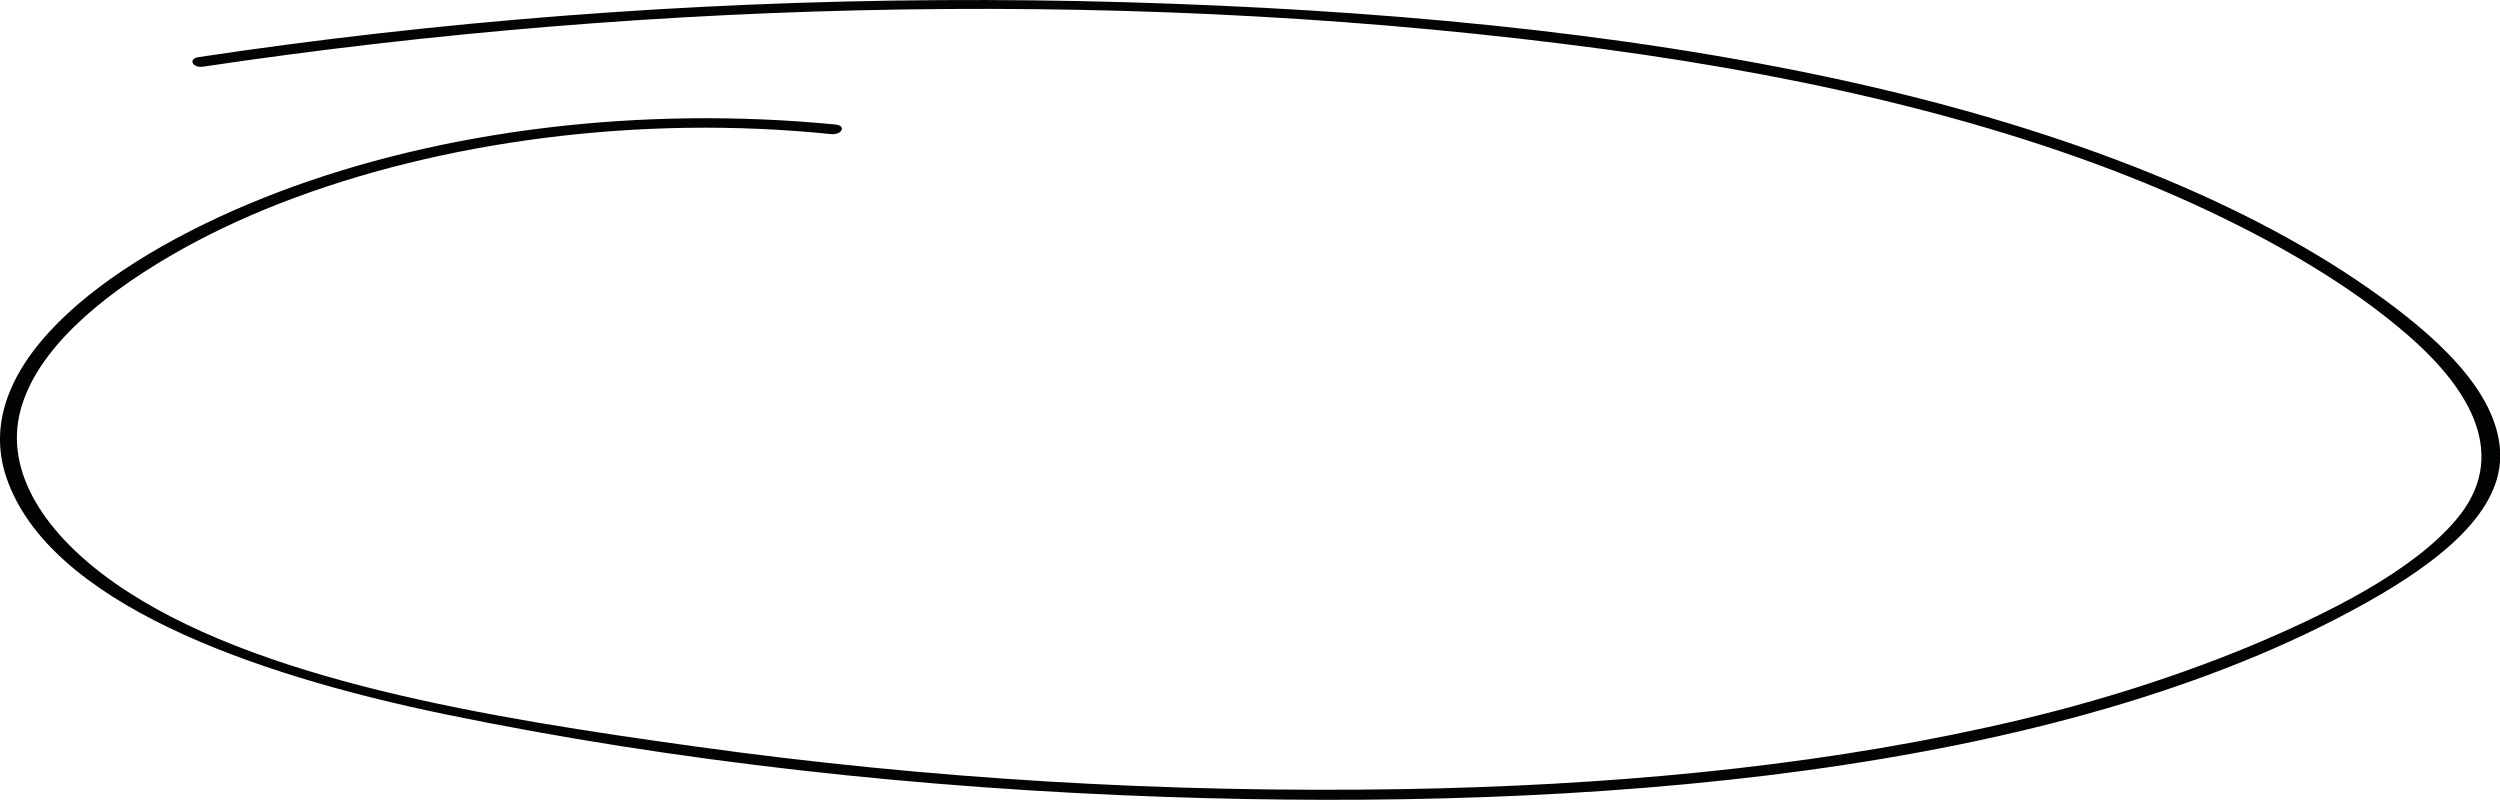 <?xml version="1.0" encoding="UTF-8"?> <svg xmlns="http://www.w3.org/2000/svg" width="522" height="167" viewBox="0 0 522 167" fill="none"> <g clip-path="url(#clip0_165_3071)"> <path d="M42.416 13.919C137.05 -0.22 239.607 -2.57 335.114 10.287C379.397 16.248 422.483 26.349 458.281 42.72C475.144 50.451 490.703 59.532 502.671 69.902C515.98 81.416 523.999 95.314 512.868 108.488C503.665 119.388 485.88 128.236 469.076 135.215C452.259 142.116 433.958 147.733 414.632 151.924C376.01 160.427 334.516 164.044 293.333 164.761C243.549 165.622 193.788 162.639 145.38 155.893C102.545 149.933 52.948 142.113 23.829 121.641C9.575 111.623 0.79 98.614 4.297 85.598C7.612 73.265 20.442 62.261 35.414 53.517C63.6 36.98 103.407 27.251 143.62 26.686C153.645 26.552 163.668 26.993 173.541 28.003C175.791 28.23 176.761 26.239 174.487 26.004C133.994 22.04 92.398 27.082 58.118 40.109C24.679 52.814 -7.001 75.249 1.353 99.758C10.245 125.796 52.529 140.783 92.719 149.092C140.963 159.07 192.344 164.658 243.52 166.401C330.111 169.357 429.15 162.267 494.126 125.817C509.194 117.363 522.742 106.876 522.024 94.191C521.306 81.506 508.512 69.985 494.88 60.428C466.311 40.37 427.115 26.073 385.31 16.881C337.592 6.395 286.044 1.95 235.322 0.469C182.966 -1.046 130.485 1.136 79.051 6.966C66.436 8.4 53.906 10.053 41.459 11.927C39.22 12.258 40.166 14.249 42.416 13.919Z" fill="#020303"></path> </g> <defs> <clipPath id="clip0_165_3071"> <rect width="522" height="167" fill="white"></rect> </clipPath> </defs> </svg> 